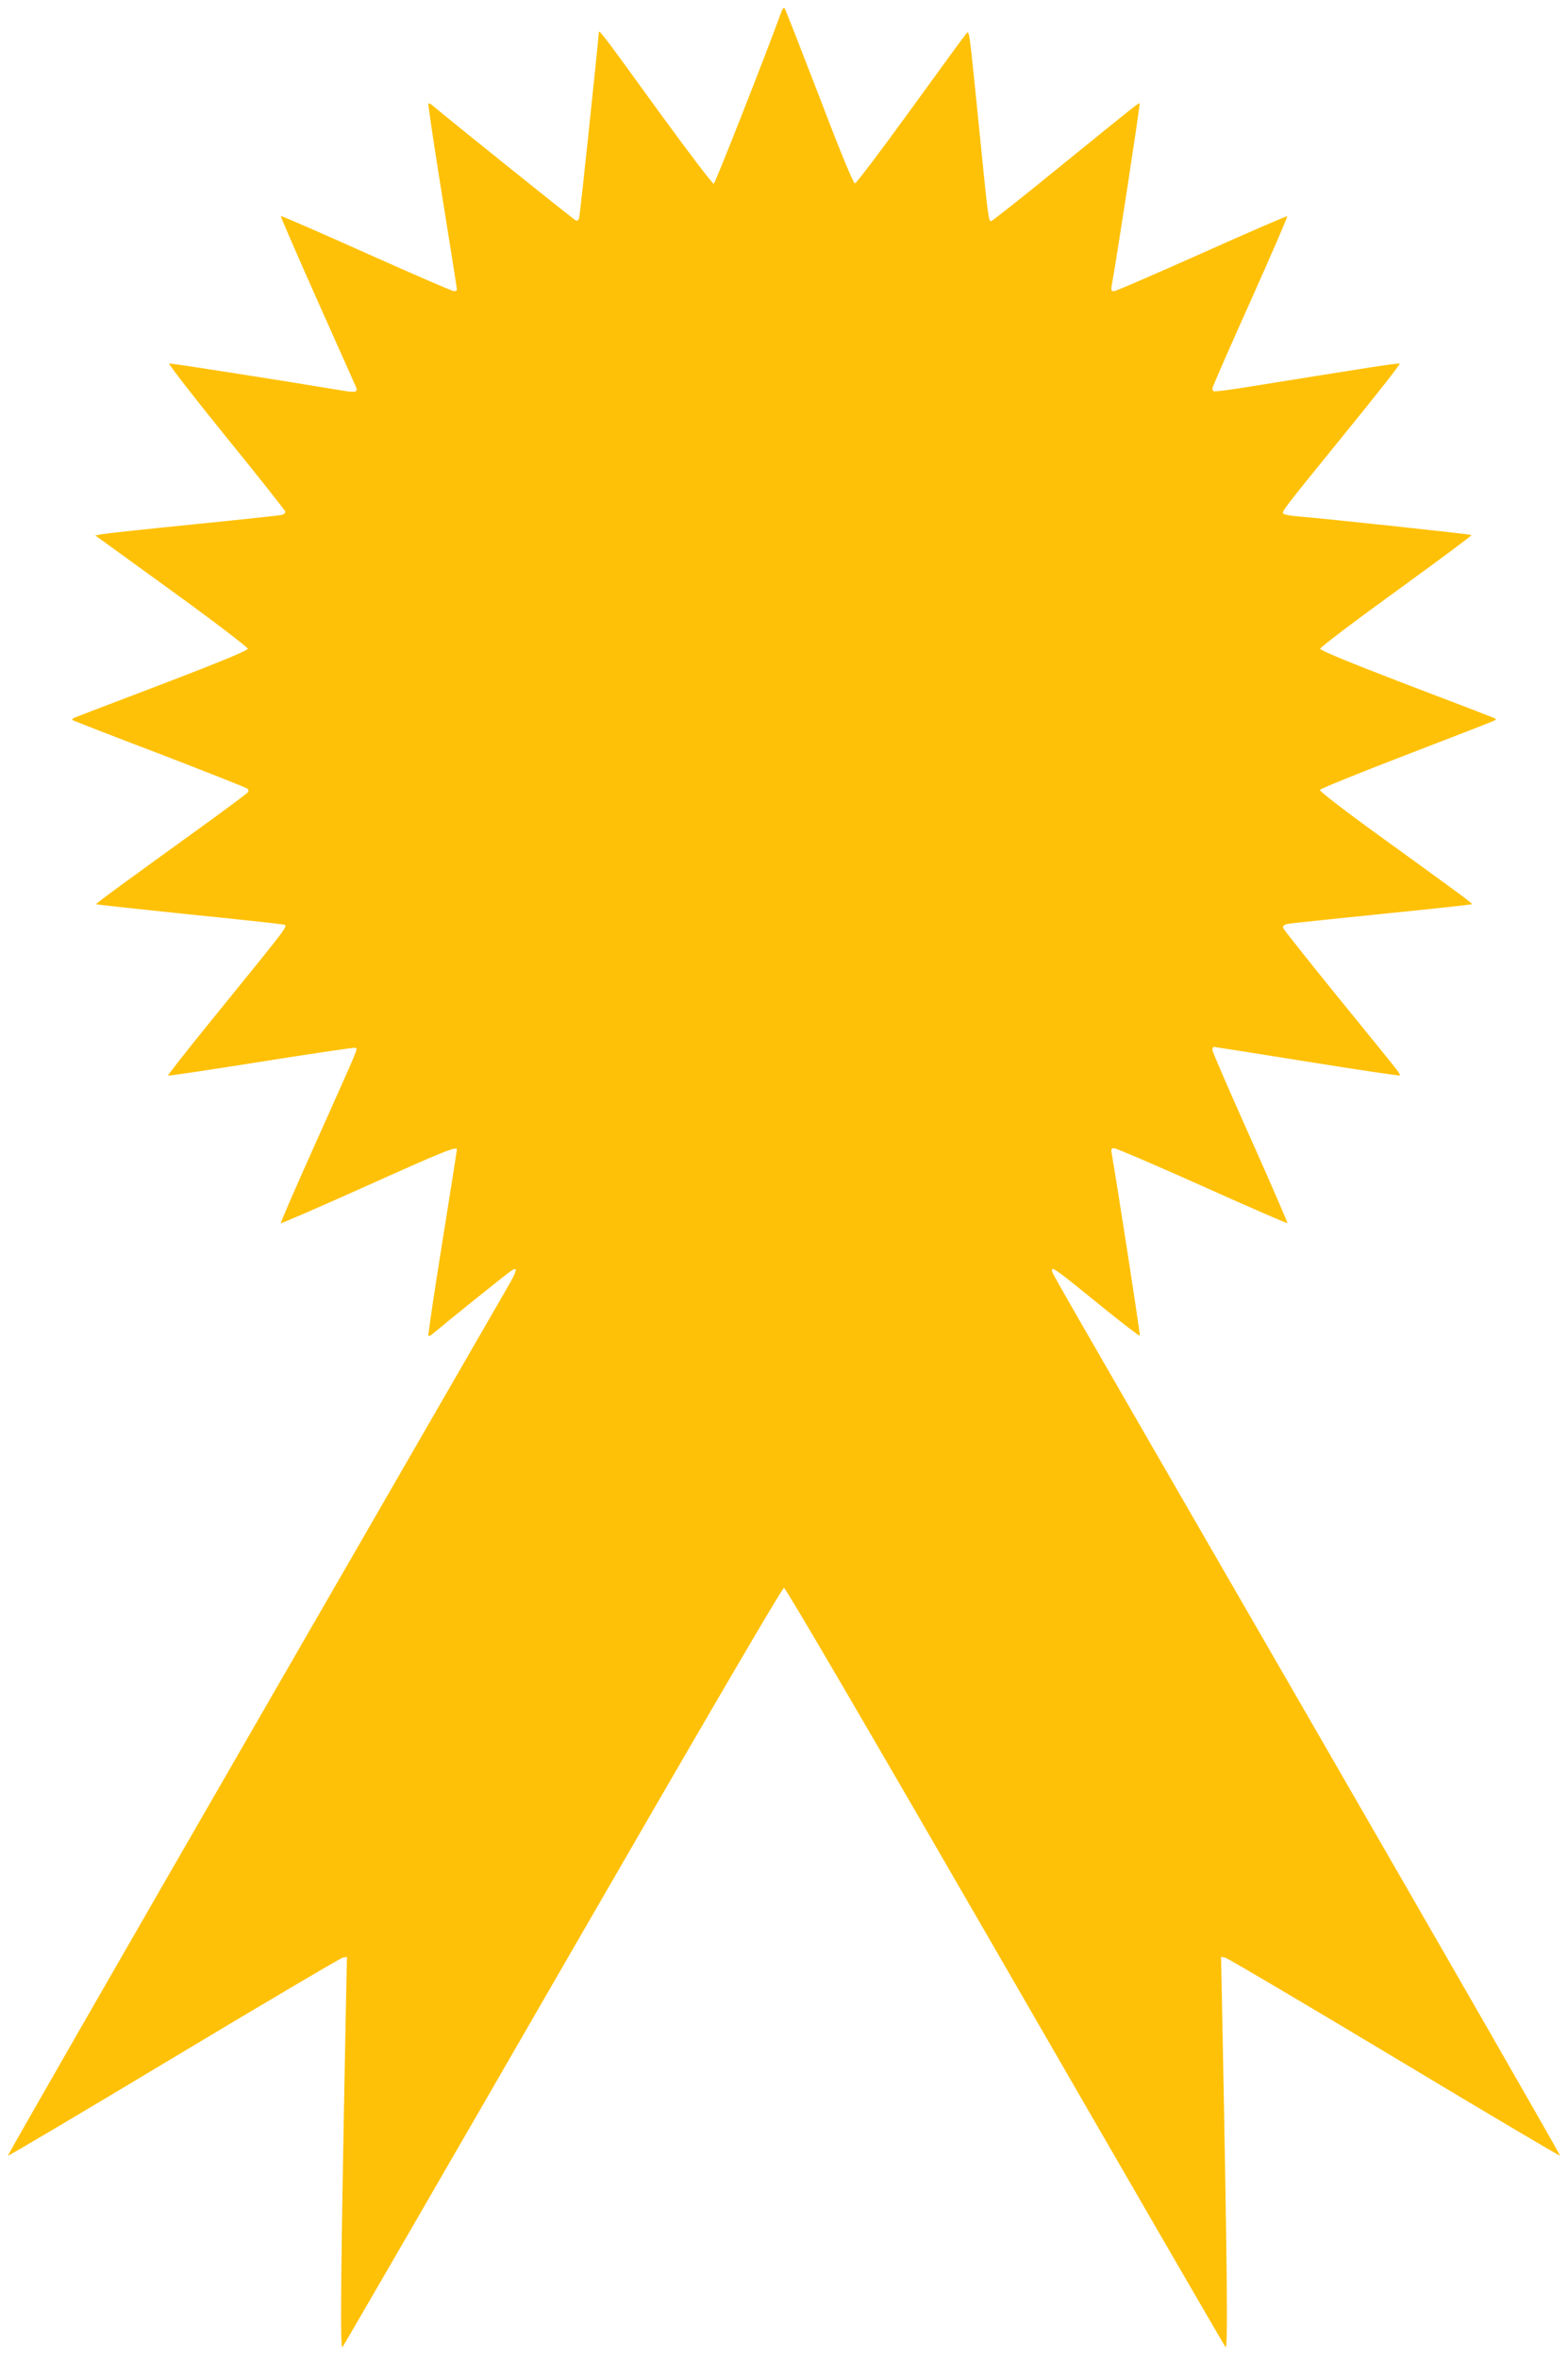 <?xml version="1.0" standalone="no"?>
<!DOCTYPE svg PUBLIC "-//W3C//DTD SVG 20010904//EN"
 "http://www.w3.org/TR/2001/REC-SVG-20010904/DTD/svg10.dtd">
<svg version="1.0" xmlns="http://www.w3.org/2000/svg"
 width="851pt" height="1280pt" viewBox="0 0 851 1280"
 preserveAspectRatio="xMidYMid meet">
<g transform="translate(0,1280) scale(0.1,-0.1)"
fill="#ffc107" stroke="none">
<path d="M4240 12734 c-80 -221 -358 -928 -366 -931 -7 -2 -145 181 -309 406
-274 379 -315 434 -315 416 0 -22 -101 -984 -106 -1003 -3 -16 -10 -22 -19
-18 -11 4 -688 548 -778 624 -9 8 -19 13 -22 10 -3 -3 31 -229 75 -503 44
-274 80 -502 80 -507 0 -4 -7 -8 -16 -8 -9 0 -223 93 -476 206 -252 113 -461
204 -464 202 -2 -3 88 -209 199 -459 112 -250 206 -462 210 -471 9 -25 -3 -29
-69 -18 -398 66 -939 150 -946 148 -6 -2 133 -181 308 -397 176 -216 320 -399
322 -406 2 -8 -7 -16 -20 -19 -13 -3 -228 -26 -478 -51 -250 -25 -473 -49
-494 -53 l-39 -7 414 -300 c228 -165 414 -307 414 -315 0 -9 -146 -70 -460
-190 -253 -96 -469 -179 -479 -183 -10 -4 -16 -10 -14 -13 3 -3 216 -86 474
-184 257 -99 472 -184 477 -189 5 -5 7 -14 3 -19 -3 -5 -86 -67 -183 -138
-490 -354 -644 -466 -641 -470 2 -2 224 -26 494 -54 269 -27 499 -52 512 -55
39 -9 78 44 -392 -535 -125 -154 -226 -283 -224 -286 3 -2 231 32 507 76 276
44 506 78 511 75 12 -7 22 17 -209 -499 -111 -247 -200 -451 -197 -453 2 -2
210 88 462 201 420 189 494 219 494 199 0 -3 -36 -231 -80 -506 -44 -275 -78
-502 -75 -505 3 -3 13 2 22 10 55 47 405 329 427 343 35 23 34 6 -5 -64 -18
-31 -639 -1108 -1381 -2394 -742 -1286 -1348 -2341 -1345 -2343 2 -3 407 237
898 532 492 295 905 539 918 542 l24 5 -7 -344 c-27 -1387 -31 -1788 -17
-1773 5 5 543 934 1195 2064 747 1294 1191 2055 1201 2055 9 0 454 -761 1201
-2055 652 -1130 1190 -2059 1195 -2064 14 -15 10 383 -17 1773 l-7 344 24 -5
c13 -3 426 -247 918 -542 491 -295 896 -535 898 -532 3 2 -604 1059 -1348
2348 -1508 2612 -1409 2438 -1409 2457 0 19 20 5 260 -190 116 -94 213 -169
216 -166 4 3 -126 841 -152 985 -5 27 -3 32 13 32 11 0 226 -92 478 -205 252
-113 460 -204 462 -201 2 2 -88 211 -201 463 -113 253 -206 467 -206 476 0 9
3 17 8 17 4 0 232 -36 506 -80 275 -44 502 -78 504 -75 3 2 -11 24 -30 47 -19
24 -161 200 -317 391 -155 191 -284 354 -287 362 -3 7 3 16 13 19 21 6 -7 3
568 62 241 24 441 46 443 48 4 5 -37 35 -486 360 -189 136 -341 253 -339 260
2 6 208 90 458 186 250 96 466 180 479 186 24 11 24 12 5 20 -11 5 -227 88
-480 184 -299 115 -460 181 -460 190 0 8 186 149 413 313 227 165 411 301 408
304 -4 5 -774 87 -928 100 -42 3 -82 9 -89 14 -17 10 -27 -3 334 442 165 202
297 371 294 374 -5 5 -163 -20 -822 -126 -99 -16 -183 -27 -187 -24 -5 2 -8
10 -8 16 0 7 93 219 206 471 113 252 203 460 200 463 -2 2 -211 -88 -463 -201
-253 -113 -468 -206 -477 -206 -15 0 -17 6 -12 33 26 141 155 981 151 985 -5
5 -6 4 -473 -375 -178 -145 -328 -263 -333 -263 -14 0 -16 15 -64 495 -55 545
-54 540 -69 525 -6 -6 -142 -192 -302 -413 -160 -221 -297 -402 -304 -402 -9
0 -79 170 -194 472 -100 259 -184 475 -188 479 -5 4 -13 -6 -18 -22z"/>
</g>
</svg>
